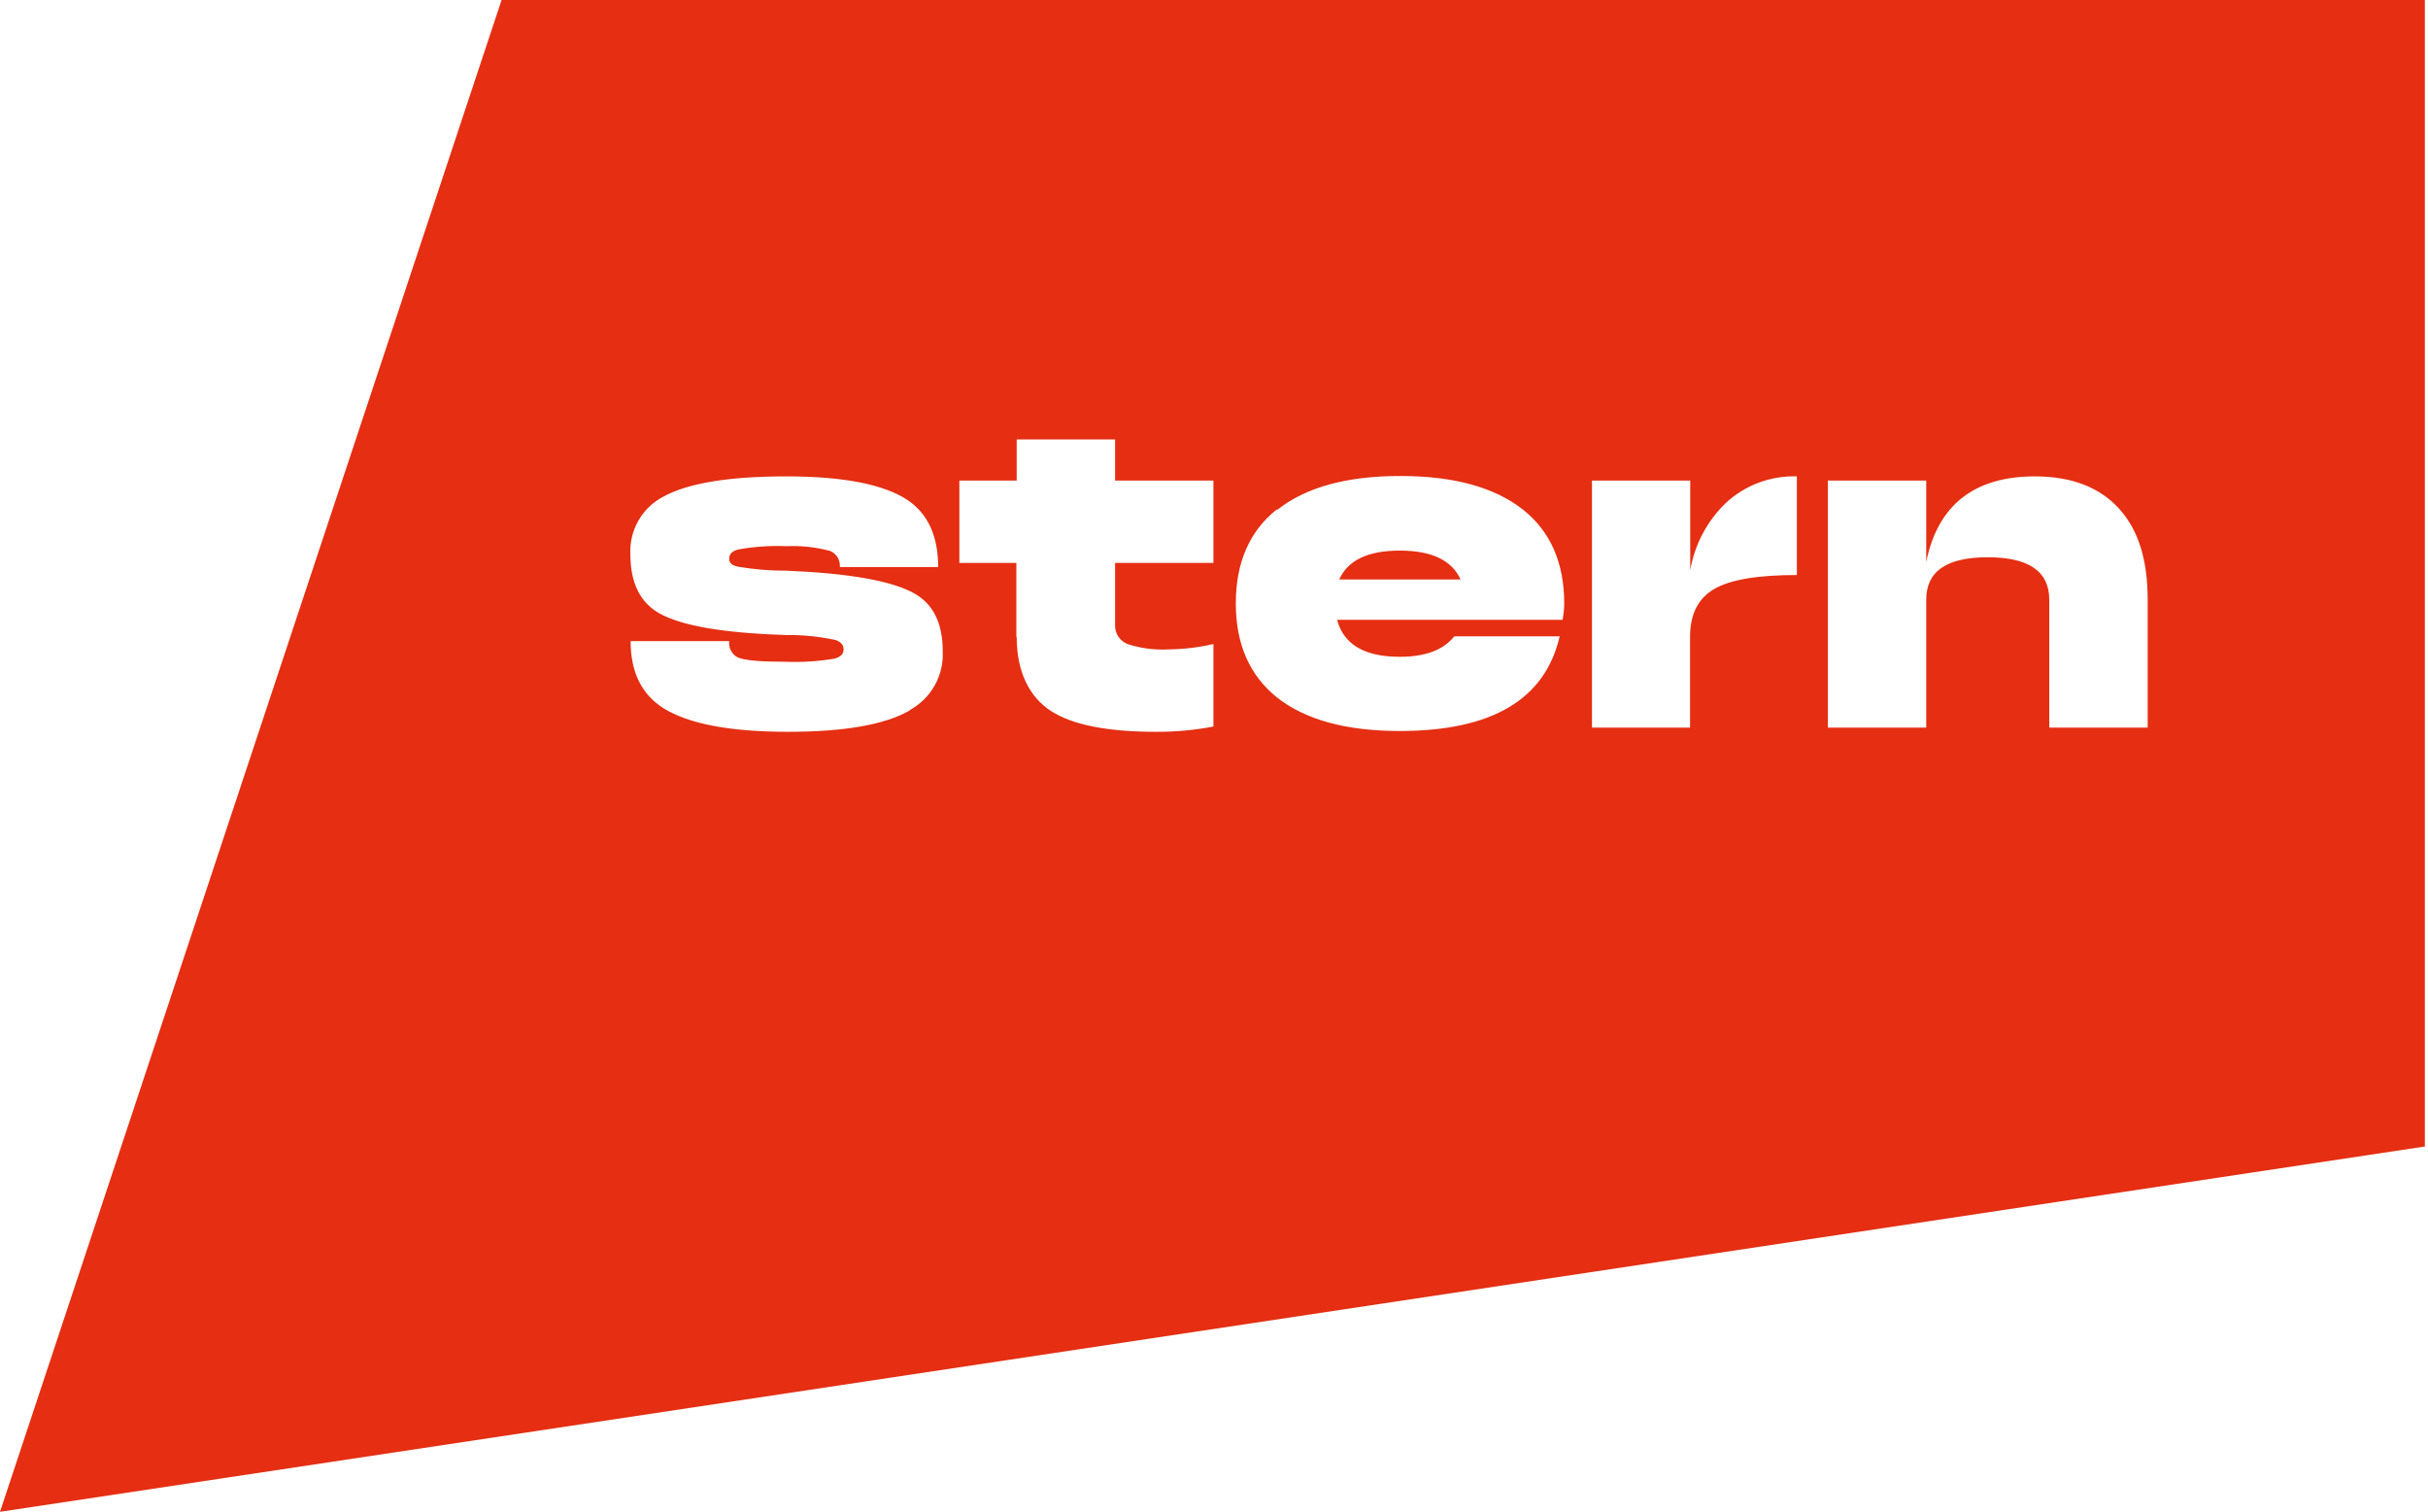 <?xml version="1.0" encoding="UTF-8"?> <svg xmlns="http://www.w3.org/2000/svg" width="713" height="444" viewBox="0 0 713 444" fill="none"> <g clip-path="url(#clip0_138_33)"> <path d="M411.079 161.705C401.688 161.705 395.843 164.512 393.26 170.197H428.921C426.316 164.512 420.376 161.705 411.079 161.705Z" fill="#E52E12"></path> <path d="M630.681 213.697H601.781V176.119C601.781 167.768 595.724 163.663 583.704 163.663C571.684 163.663 565.651 167.768 565.651 176.119V213.697H536.774V141.135H565.651V164.984C569.078 148.307 579.737 139.909 597.579 139.909C608.378 139.909 616.666 143.141 622.37 149.486C628.075 155.832 630.681 164.654 630.681 176.119V213.697ZM527.665 168.877C516.114 168.877 508.007 170.253 503.343 173.005C498.648 175.765 496.3 180.412 496.3 187.04V213.697H467.494V141.135H496.347V167.485C497.629 159.976 501.265 153.075 506.724 147.788C512.4 142.494 519.924 139.663 527.665 139.909V168.877ZM298.461 187.04V165.315H281.722V141.135H298.555V129.058H327.455V141.135H356.331V165.315H327.455V183.455C327.384 184.743 327.746 186.018 328.482 187.074C329.219 188.131 330.287 188.908 331.516 189.281C335.252 190.443 339.162 190.93 343.067 190.72C347.532 190.683 351.981 190.153 356.331 189.14V213.366C350.784 214.436 345.146 214.957 339.498 214.923C325.201 214.923 314.871 212.894 308.556 208.766C302.241 204.638 298.555 197.208 298.555 187.111M267.19 208.625C259.865 212.855 247.821 214.955 231.059 214.923C214.296 214.892 202.229 212.588 194.858 208.011C188.409 203.938 185.185 197.365 185.185 188.291H214.132C214.011 189.272 214.199 190.267 214.671 191.134C215.143 192.002 215.874 192.699 216.761 193.127C218.851 193.976 223.593 194.353 230.848 194.353C235.649 194.536 240.456 194.22 245.192 193.41C246.882 192.891 247.727 192.041 247.727 190.72C247.727 189.399 246.929 188.527 245.38 187.96C240.62 186.938 235.762 186.447 230.895 186.498C212.348 185.932 199.827 183.754 193.332 179.964C187.869 176.724 185.13 171.031 185.115 162.885C184.923 159.4 185.742 155.934 187.471 152.907C189.2 149.88 191.766 147.421 194.858 145.83C202.057 141.882 214.085 139.909 230.941 139.909C247.727 139.909 259.56 142.268 266.462 146.821C272.488 150.862 275.5 157.436 275.5 166.541H246.624C246.706 165.56 246.481 164.578 245.98 163.732C245.479 162.886 244.728 162.219 243.83 161.823C239.64 160.691 235.3 160.213 230.965 160.408C226.177 160.205 221.382 160.538 216.668 161.399C214.977 161.871 214.132 162.767 214.132 164.064C214.132 165.362 214.977 166.046 216.668 166.423C221.39 167.231 226.174 167.626 230.965 167.603C249.488 168.381 262.001 170.599 268.528 174.302C274.045 177.416 276.839 183.054 276.839 191.216C277.02 194.717 276.213 198.198 274.51 201.257C272.806 204.317 270.277 206.83 267.213 208.507M375.066 149.746C383.423 143.109 395.467 139.791 411.197 139.791C426.926 139.791 438.97 143.109 447.327 149.746C455.356 156.178 459.363 165.37 459.347 177.322C459.339 178.11 459.292 178.897 459.207 179.681L458.878 182.04H392.65C394.575 189.289 400.718 192.906 411.079 192.891C418.545 192.891 423.874 190.909 427.067 186.875H458.009C453.752 205.417 438.101 214.687 411.056 214.687C395.295 214.687 383.251 211.385 374.925 204.78C366.919 198.293 362.905 189.14 362.905 177.204C362.905 165.267 366.919 155.973 374.925 149.628M147.294 0L0 444L712.075 336.715V0H147.294Z" fill="#E52E12"></path> </g> <defs> <clipPath id="clip0_138_33"> <rect width="178.019" height="111" fill="white" transform="scale(4)"></rect> </clipPath> </defs> </svg> 